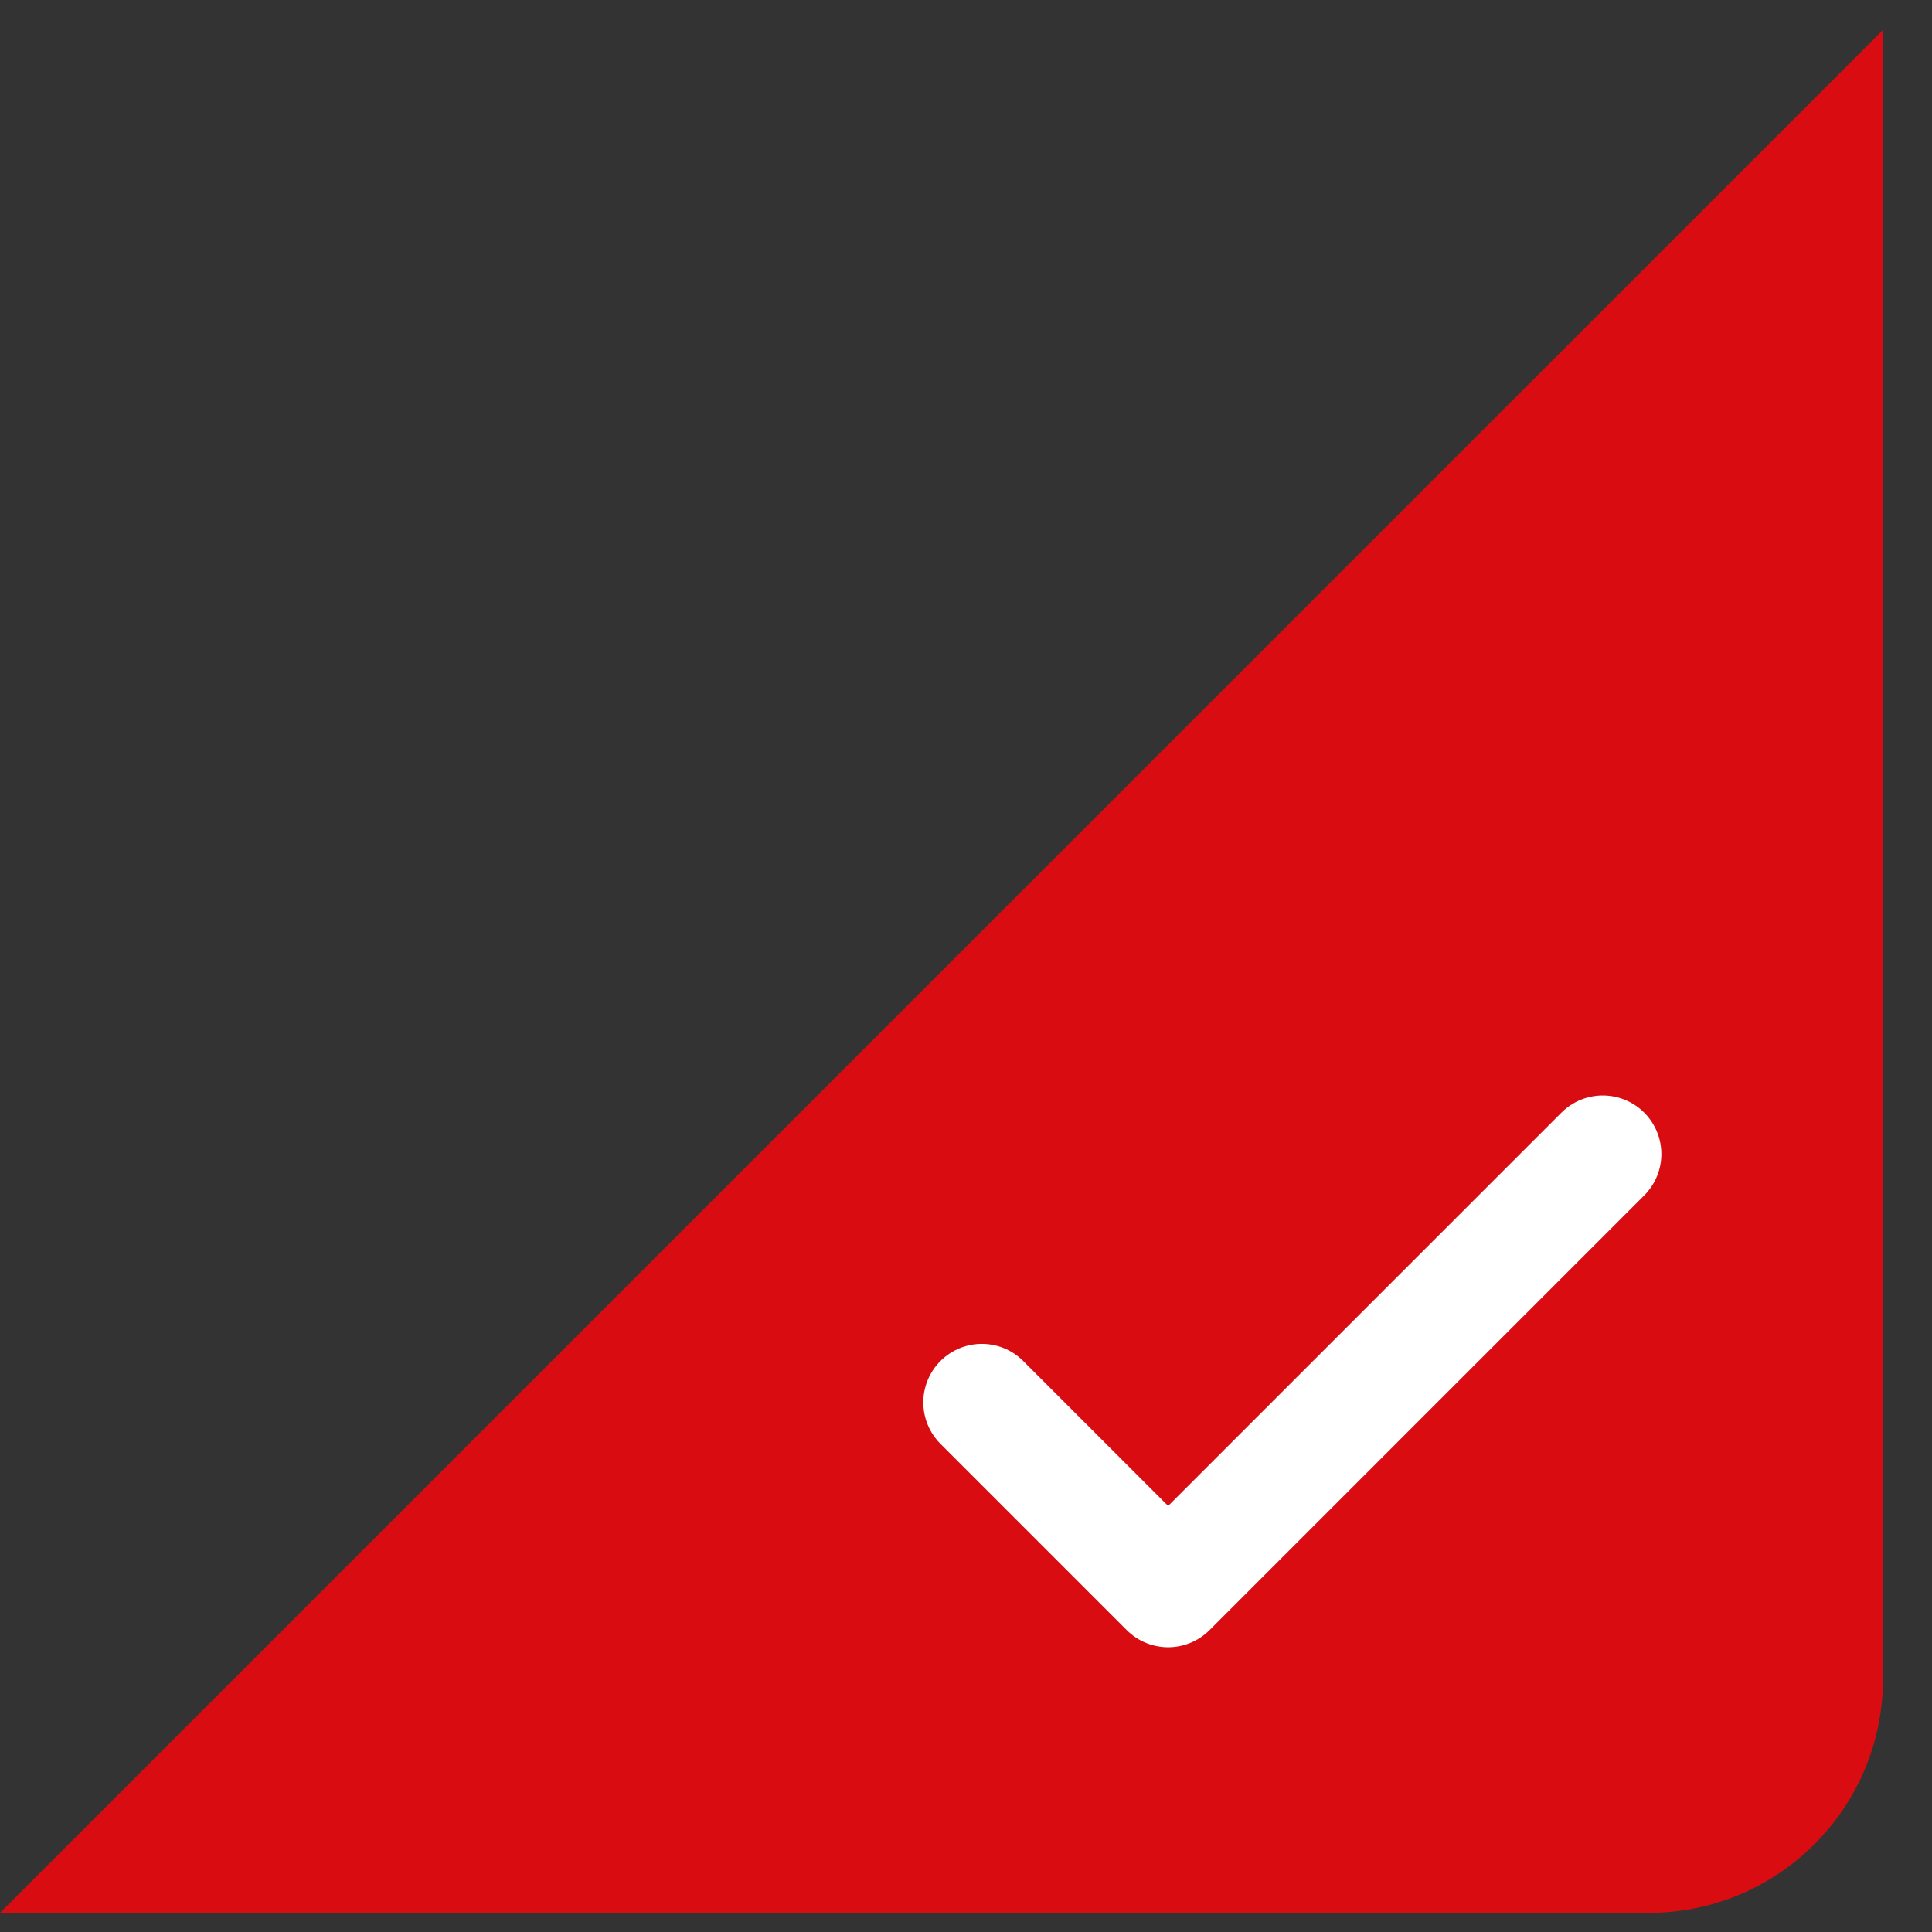 <?xml version="1.0" encoding="UTF-8"?>
<svg width="33px" height="33px" viewBox="0 0 33 33" version="1.1" xmlns="http://www.w3.org/2000/svg" xmlns:xlink="http://www.w3.org/1999/xlink">
    <rect x="0" y="0" width="33" height="33" fill="#333333" stroke="none"/>
    <title>编组 41</title>
    <g id="页面-1" stroke="none" stroke-width="1" fill="none" fill-rule="evenodd">
        <g id="药石科技-确认订单" transform="translate(-741, -507)">
            <g id="订单详情备份" transform="translate(200, 282)">
                <g id="编组-50" transform="translate(24, 85)">
                    <g id="编组-44" transform="translate(0, 40)">
                        <g id="编组-41" transform="translate(517, 100)">
                            <path d="M32.162,0.512 L32.163,28.673 C32.163,30.882 30.372,32.673 28.163,32.673 L0,32.673 L32.162,0.512 Z" id="形状结合" fill="#d90d11"></path>
                            <polyline id="路径-4" stroke="#FFFFFF" stroke-width="2" stroke-linecap="round" stroke-linejoin="round" transform="translate(22.074, 21.833) rotate(-45) translate(-22.074, -21.833) " points="16.824 19.583 16.824 24.083 27.324 24.083"></polyline>
                        </g>
                    </g>
                </g>
            </g>
        </g>
    </g>
</svg>